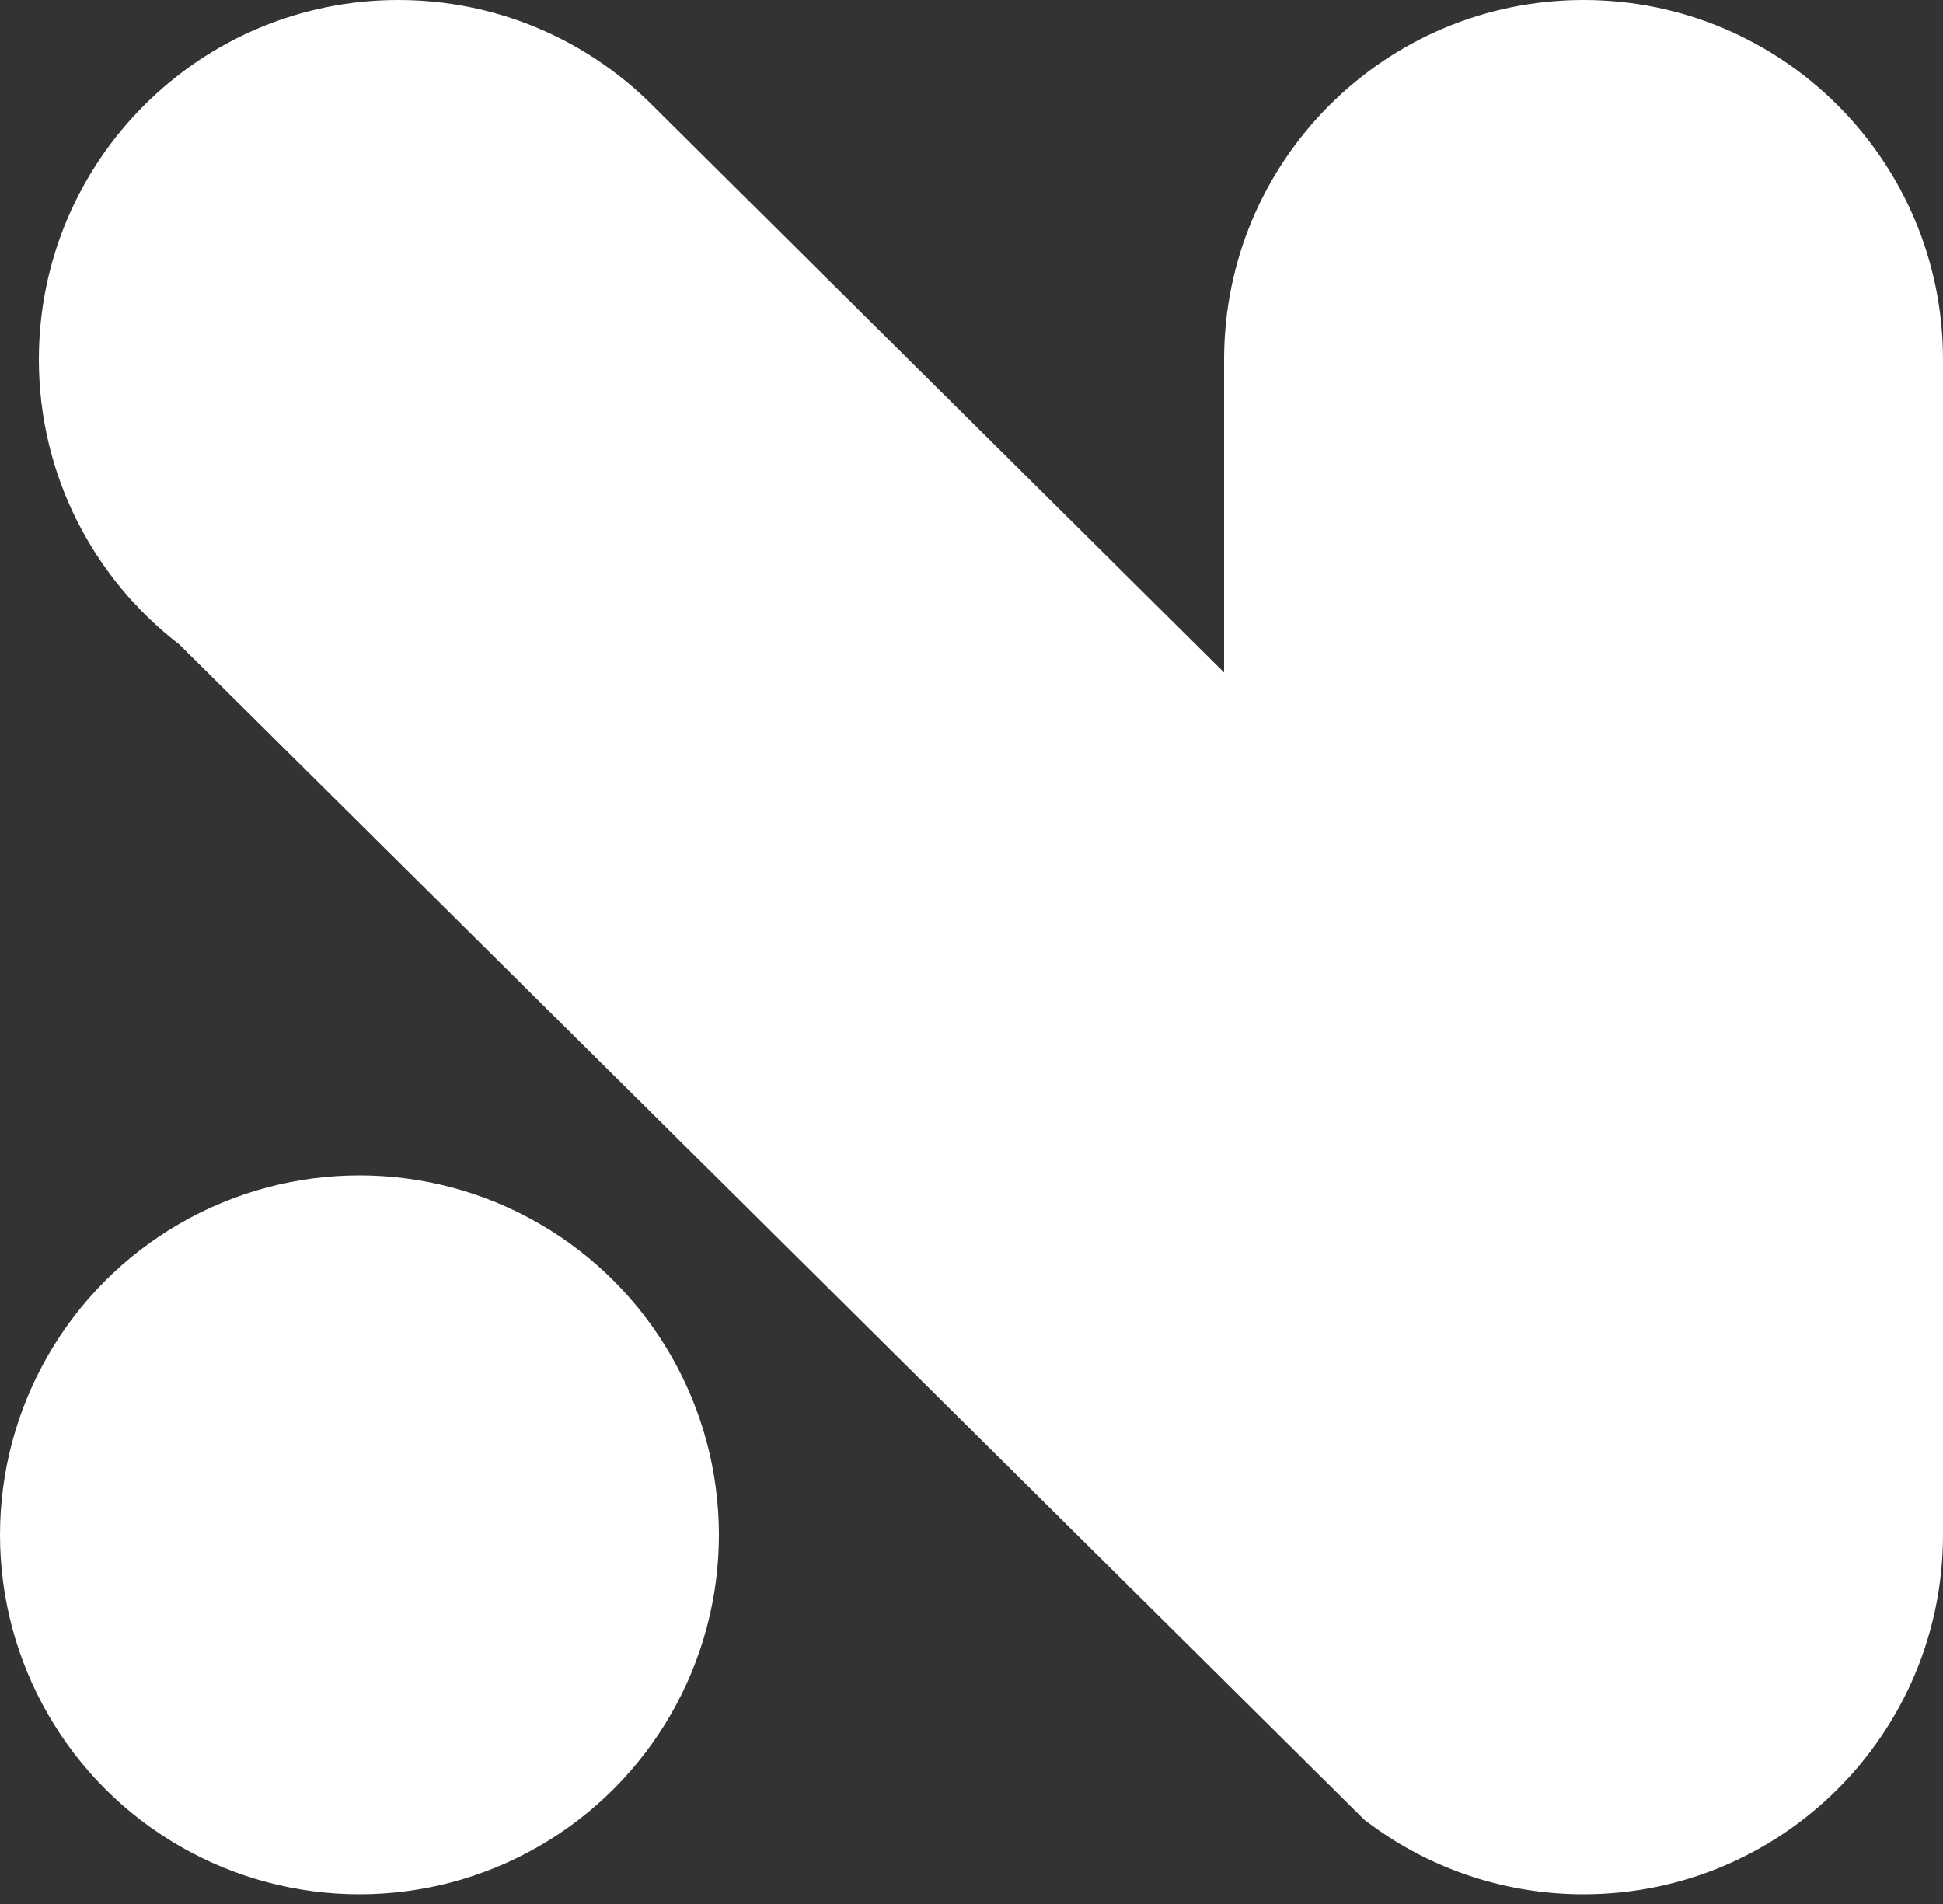 <?xml version="1.0" encoding="utf-8"?>
<svg xmlns="http://www.w3.org/2000/svg" width="100" height="98" viewBox="0 0 100 98" fill="none">
<rect x="0" y="0" width="100" height="98" fill="#333333" stroke="none"/>
<circle cx="18.5" cy="79" r="18.5" fill="white"/>
<path d="M33.319 5.161C29.994 1.965 25.476 0 20.5 0C10.283 0 2 8.283 2 18.5C2 24.477 4.834 29.792 9.232 33.174L70.21 93.657C73.334 96.067 77.25 97.5 81.5 97.5C91.717 97.5 100 89.217 100 79V18.5C100 8.283 91.717 0 81.5 0C71.283 0 63 8.283 63 18.5V34.616L33.319 5.161Z" fill="white"/>
</svg>